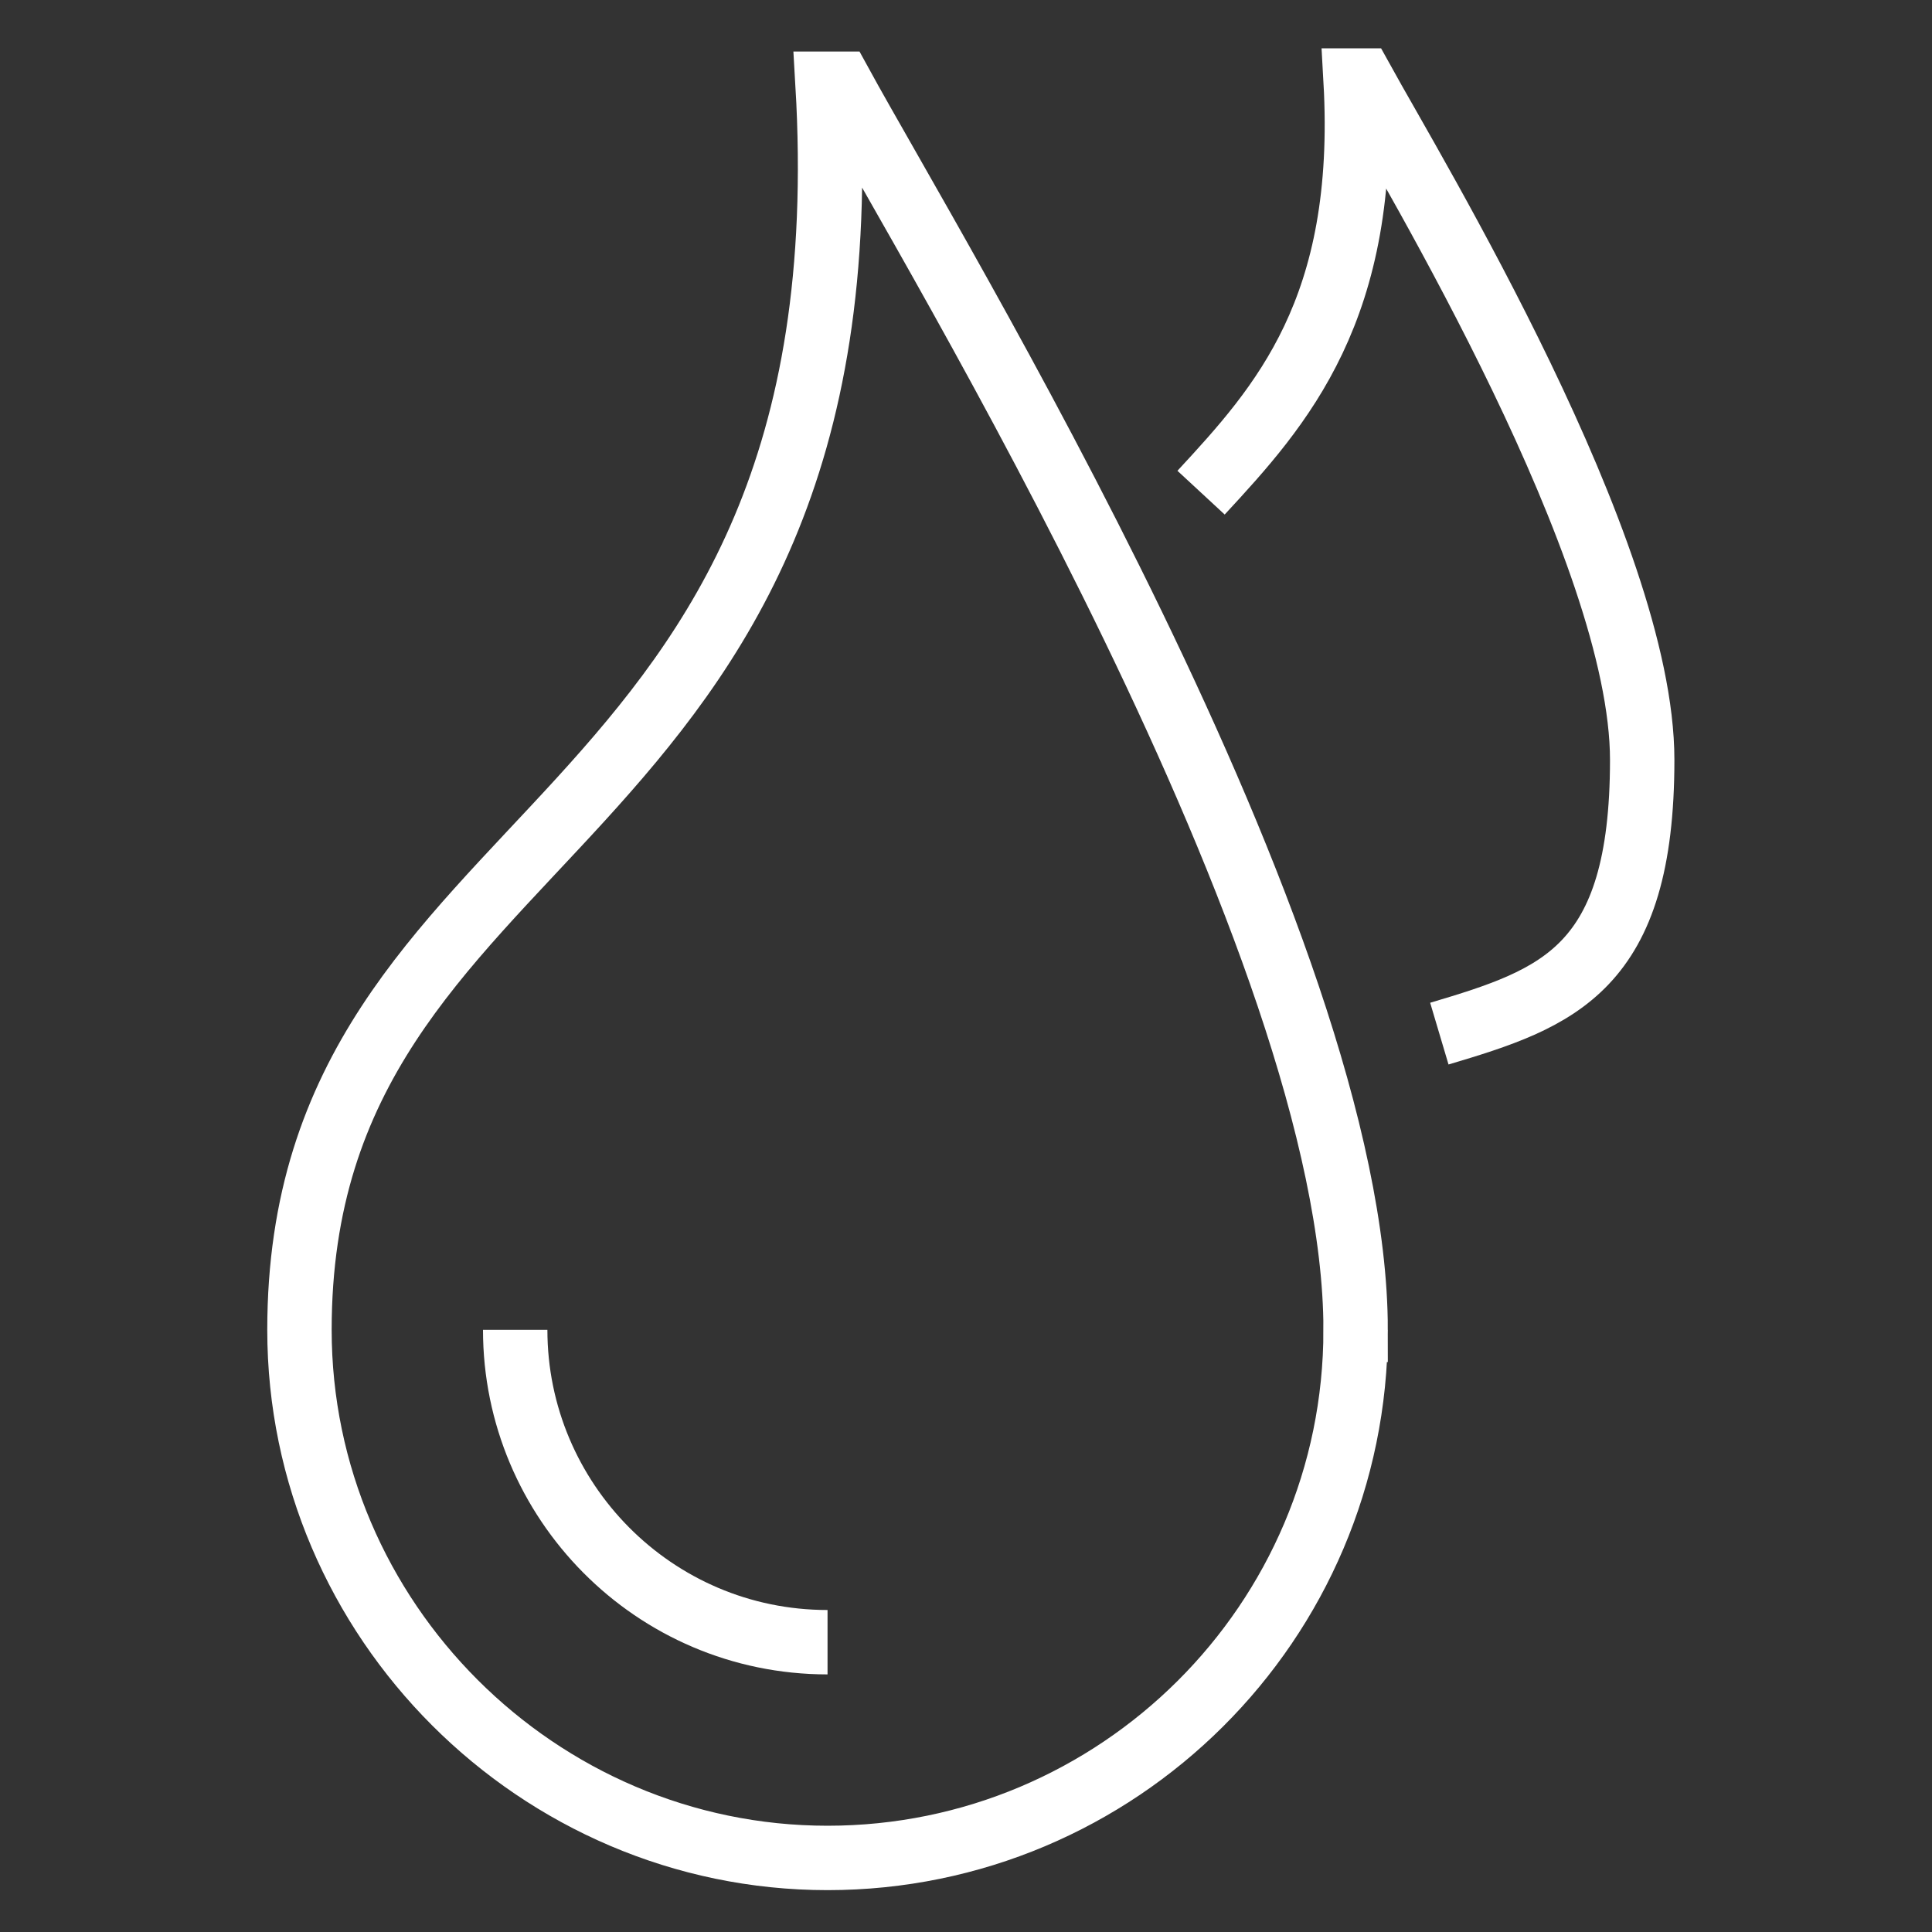 <svg viewBox="0 0 60 60" version="1.1" id="Layer_1" xmlns="http://www.w3.org/2000/svg"><rect x="0" y="0" width="60" height="60" fill="#333333" stroke="none"/><path stroke-width="2" stroke-miterlimit="10" stroke="#fff" fill="none" d="M42.1,41.3c0,9.1-7.4,16.4-16.4,16.4s-16.4-7.4-16.4-16.4c0-16.1,17.8-14.9,16.4-38.7h.4c2.9,5.3,16,26.7,16,38.7Z"></path><path stroke-width="2" stroke-miterlimit="10" stroke="#fff" fill="none" d="M25.7,51c-5.4,0-9.7-4.4-9.7-9.7"></path><path stroke-width="2" stroke-miterlimit="10" stroke="#fff" fill="none" d="M37.3,15.3c2.5-2.7,5.2-5.7,4.8-12.8h.2c1.6,2.9,8.7,14.6,8.7,21.1s-2.6,7.4-6.3,8.5"></path></svg> 